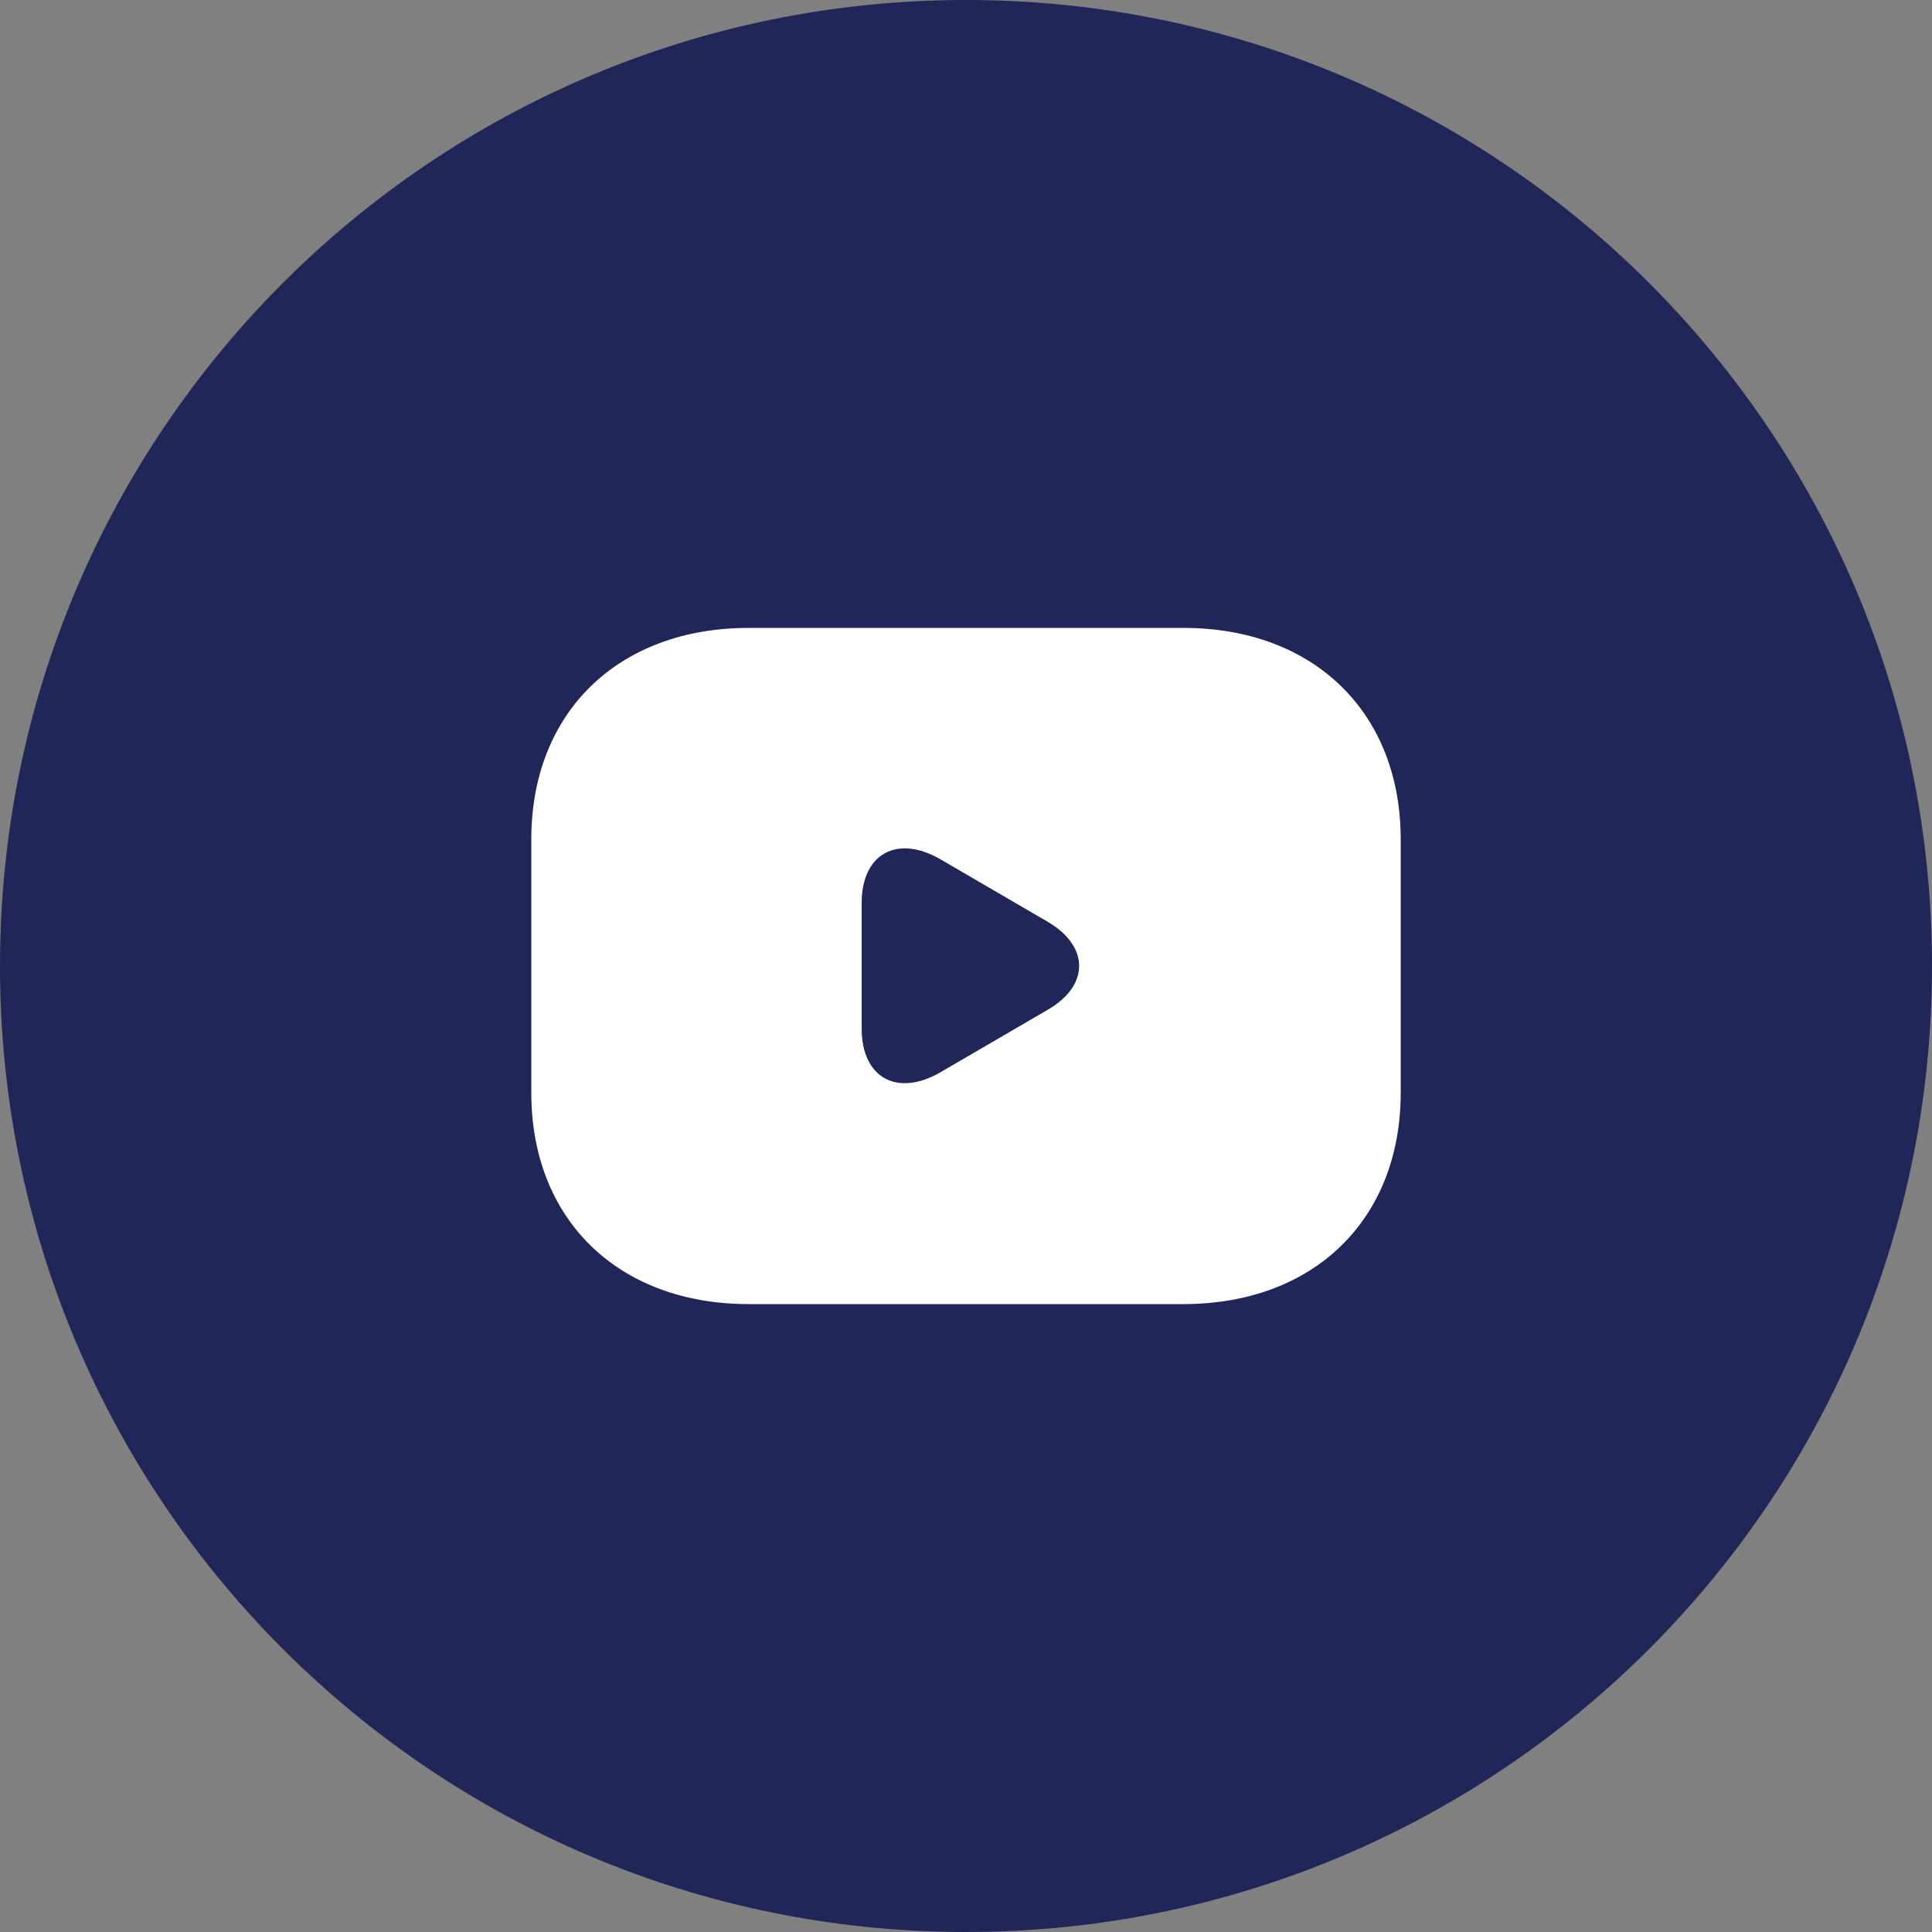 <svg width="40" height="40" viewBox="0 0 40 40" fill="none" xmlns="http://www.w3.org/2000/svg">
<rect x="0" y="0" width="40" height="40" fill="#808080" stroke="none"/>
<path d="M20 40C31.046 40 40 31.046 40 20C40 8.954 31.046 0 20 0C8.954 0 0 8.954 0 20C0 31.046 8.954 40 20 40Z" fill="#202657"/>
<path d="M24.5 13H15.5C12.8 13 11 14.75 11 17.375V22.625C11 25.25 12.8 27 15.5 27H24.5C27.2 27 29 25.25 29 22.625V17.375C29 14.75 27.2 13 24.5 13ZM21.701 20.901L19.478 22.196C18.578 22.721 17.84 22.319 17.84 21.295V18.696C17.84 17.672 18.578 17.27 19.478 17.795L21.701 19.09C22.556 19.598 22.556 20.402 21.701 20.901Z" fill="white"/>
</svg>
